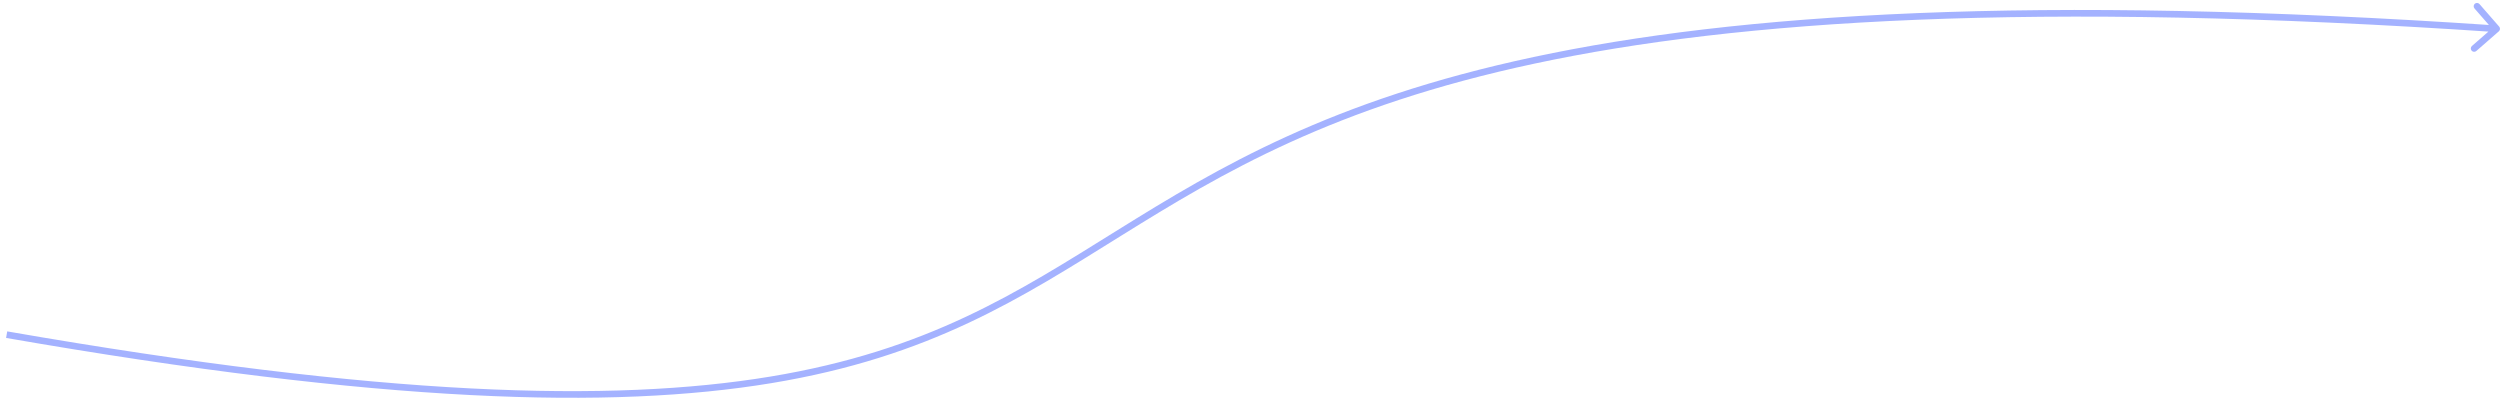 <?xml version="1.0" encoding="UTF-8"?> <svg xmlns="http://www.w3.org/2000/svg" width="376" height="60" viewBox="0 0 376 60" fill="none"><path d="M375.829 4.709C376.037 4.528 376.058 4.212 375.877 4.004L372.917 0.614C372.736 0.405 372.42 0.384 372.212 0.566C372.004 0.747 371.982 1.063 372.164 1.271L374.795 4.285L371.781 6.915C371.573 7.097 371.552 7.412 371.733 7.62C371.915 7.829 372.231 7.85 372.439 7.668L375.829 4.709ZM1 50.333L0.914 50.825C57.684 60.703 92.03 61.589 115.988 57.63C139.97 53.667 153.512 44.852 168.639 35.444C183.743 26.051 200.467 16.038 230.886 9.548C261.322 3.054 305.49 0.083 375.466 4.831L375.5 4.332L375.534 3.834C305.51 -0.918 261.24 2.049 230.677 8.57C200.095 15.095 183.257 25.176 168.111 34.595C152.988 44 139.593 52.716 115.825 56.644C92.032 60.576 57.816 59.712 1.086 49.84L1 50.333Z" fill="#A4B2FF"></path></svg> 